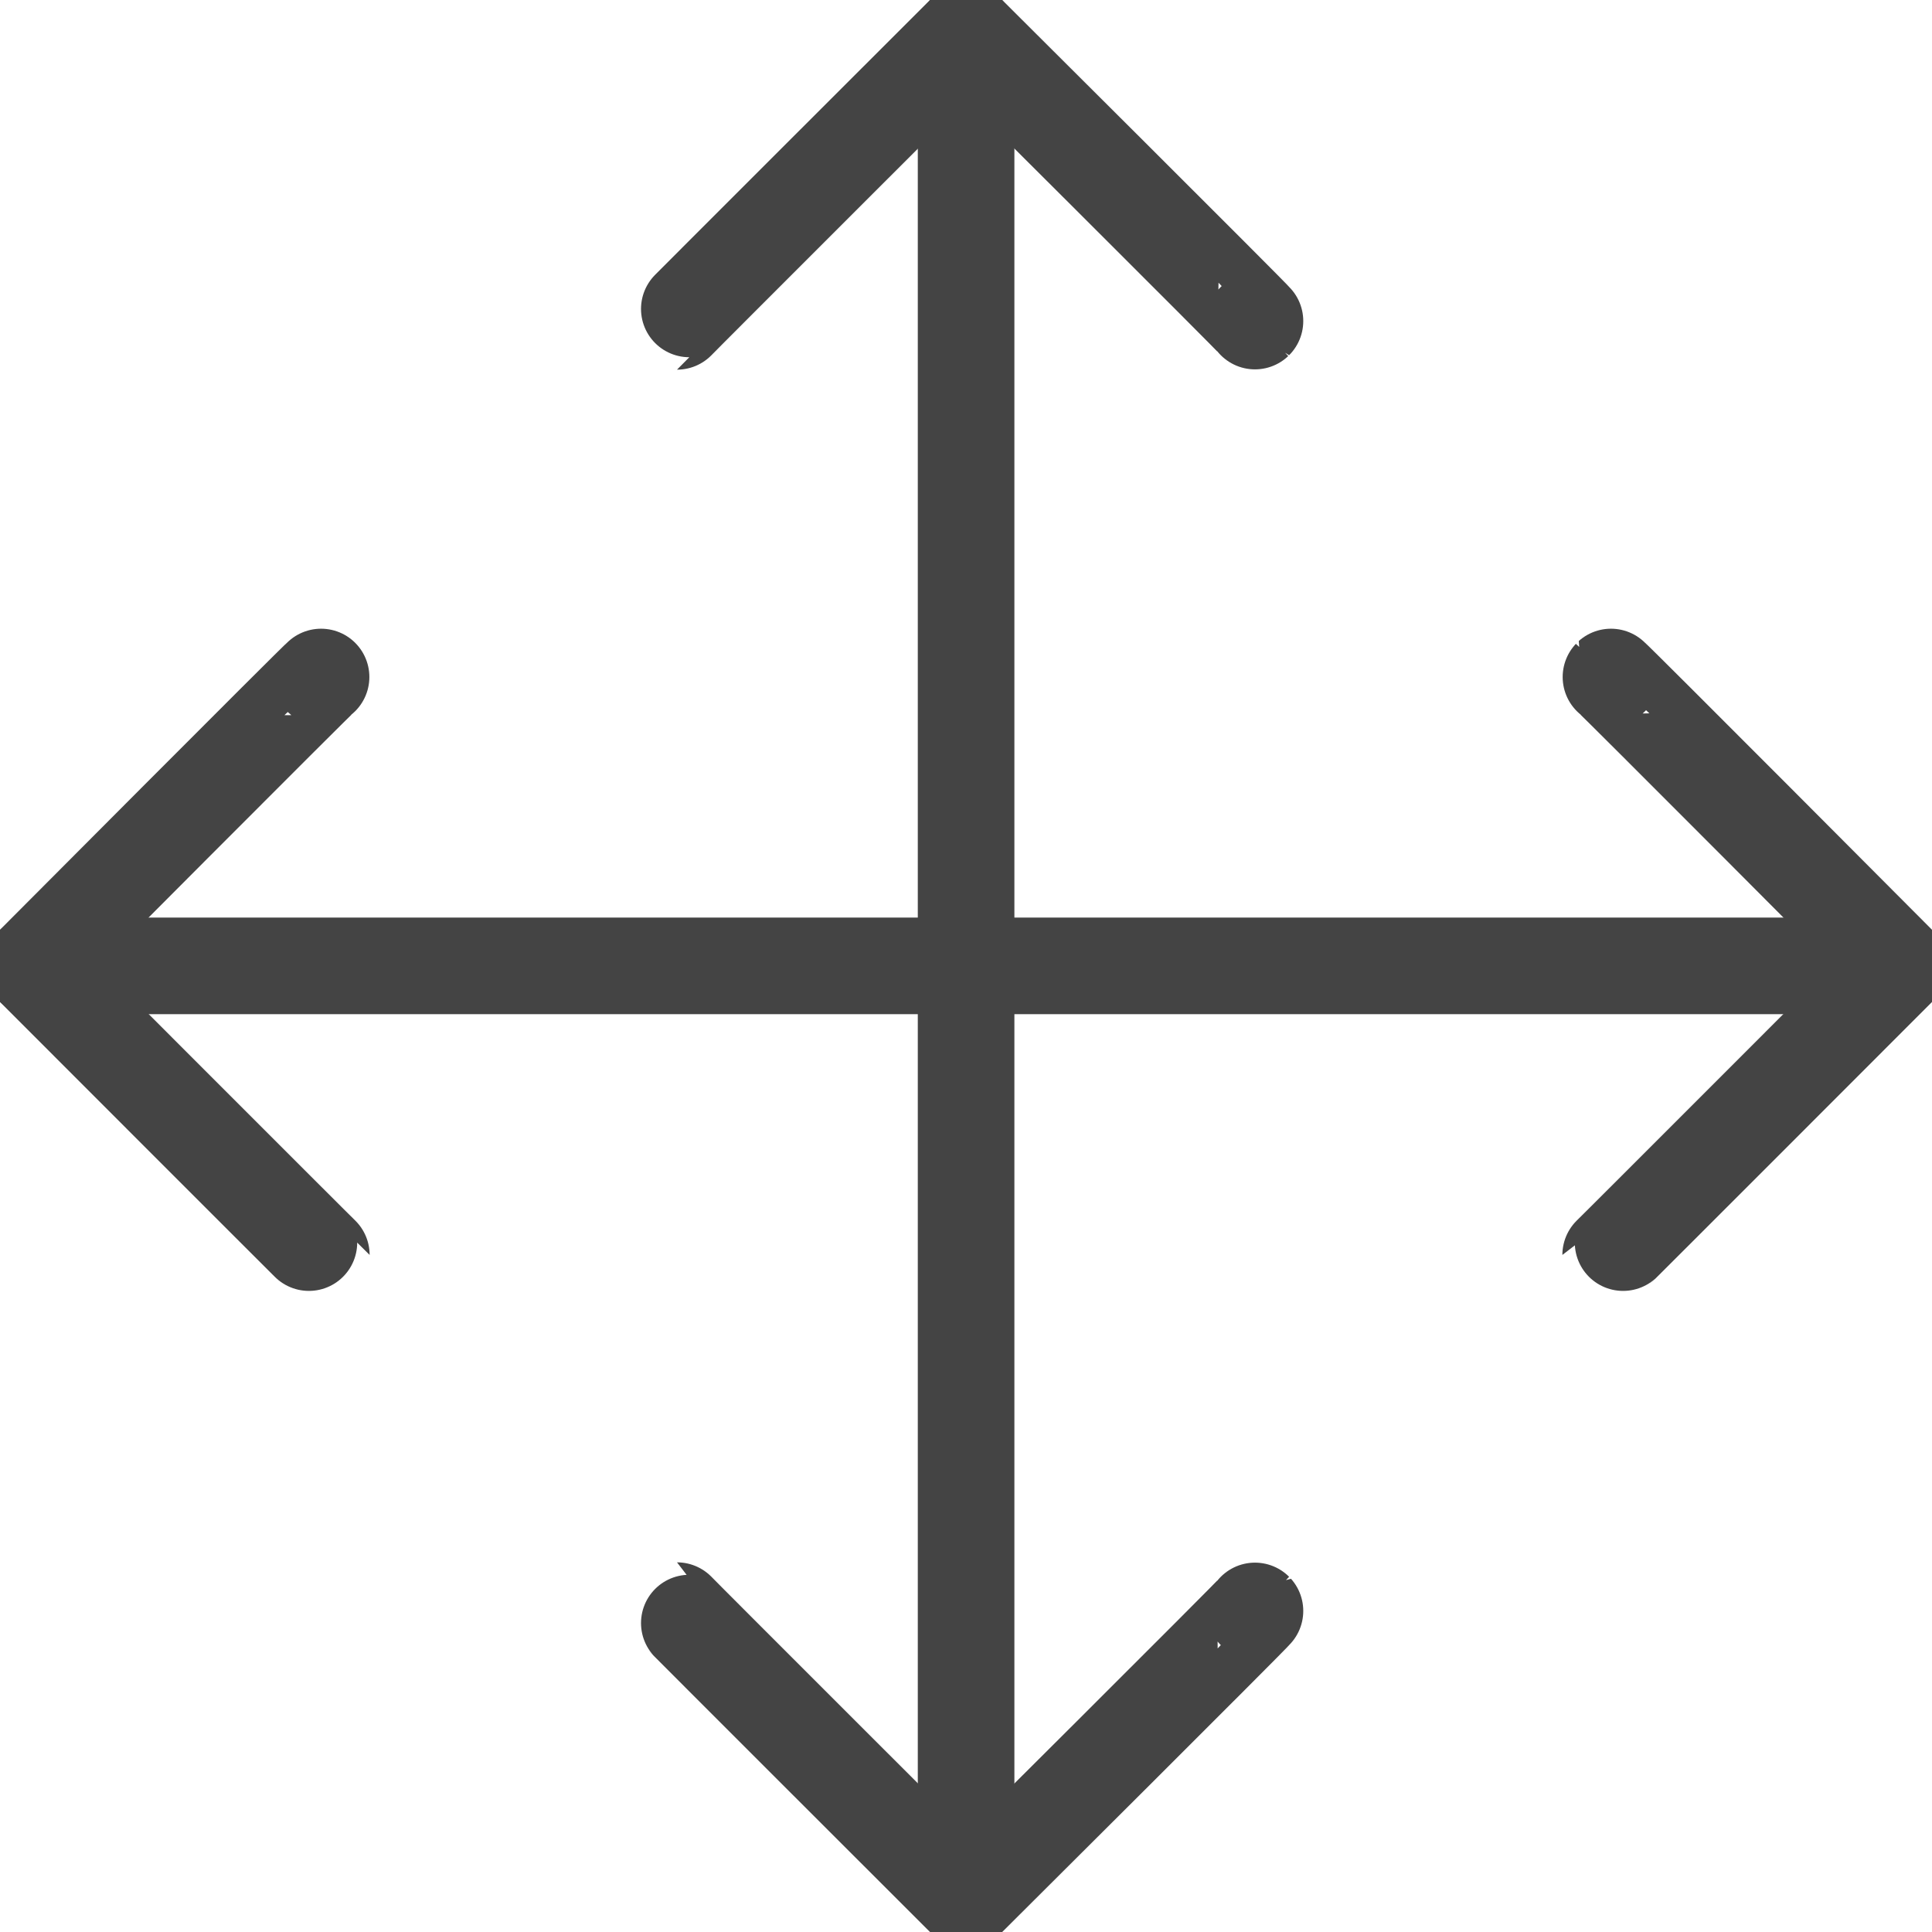 <?xml version="1.0" ?><!DOCTYPE svg  PUBLIC '-//W3C//DTD SVG 1.1//EN'  'http://www.w3.org/Graphics/SVG/1.1/DTD/svg11.dtd'><svg stroke-width="3" enable-background="new 0 0 60 60" height="60px" id="Layer_1" version="1.1" viewBox="0 0 60 60" width="60px" xml:space="preserve" xmlns="http://www.w3.org/2000/svg" xmlns:xlink="http://www.w3.org/1999/xlink"><g><g><g><g><g><path d="       M9.971,21.025C9.952,21.007,1,29.996,1,29.996s8.979,8.988,8.979,8.977" fill="none" stroke="#444" stroke-linecap="round" stroke-linejoin="round" stroke-miterlimit="10" stroke-width="3"/></g></g><line fill="none" stroke="#444" stroke-linecap="round" stroke-linejoin="round" stroke-miterlimit="10" stroke-width="3" x1="1" x2="58.922" y1="29.996" y2="29.996"/></g><g><g><g><path d="       M50.03,21.025c0.018-0.019,8.97,8.971,8.97,8.971s-8.979,8.988-8.979,8.977" fill="none" stroke="#444" stroke-linecap="round" stroke-linejoin="round" stroke-miterlimit="10" stroke-width="3"/></g></g></g></g><g><g><g><g><path d="       M38.974,9.971C38.993,9.953,30.003,1,30.003,1s-8.99,8.98-8.978,8.98" fill="none" stroke="#444" stroke-linecap="round" stroke-linejoin="round" stroke-miterlimit="10" stroke-width="3"/></g></g><line fill="none" stroke="#444" stroke-linecap="round" stroke-linejoin="round" stroke-miterlimit="10" stroke-width="3" x1="30.003" x2="30.003" y1="1" y2="58.921"/></g><g><g><g><path d="       M38.974,50.029c0.02,0.02-8.971,8.971-8.971,8.971s-8.99-8.98-8.978-8.98" fill="none" stroke="#444" stroke-linecap="round" stroke-linejoin="round" stroke-miterlimit="10" stroke-width="3"/></g></g></g></g></g></svg>